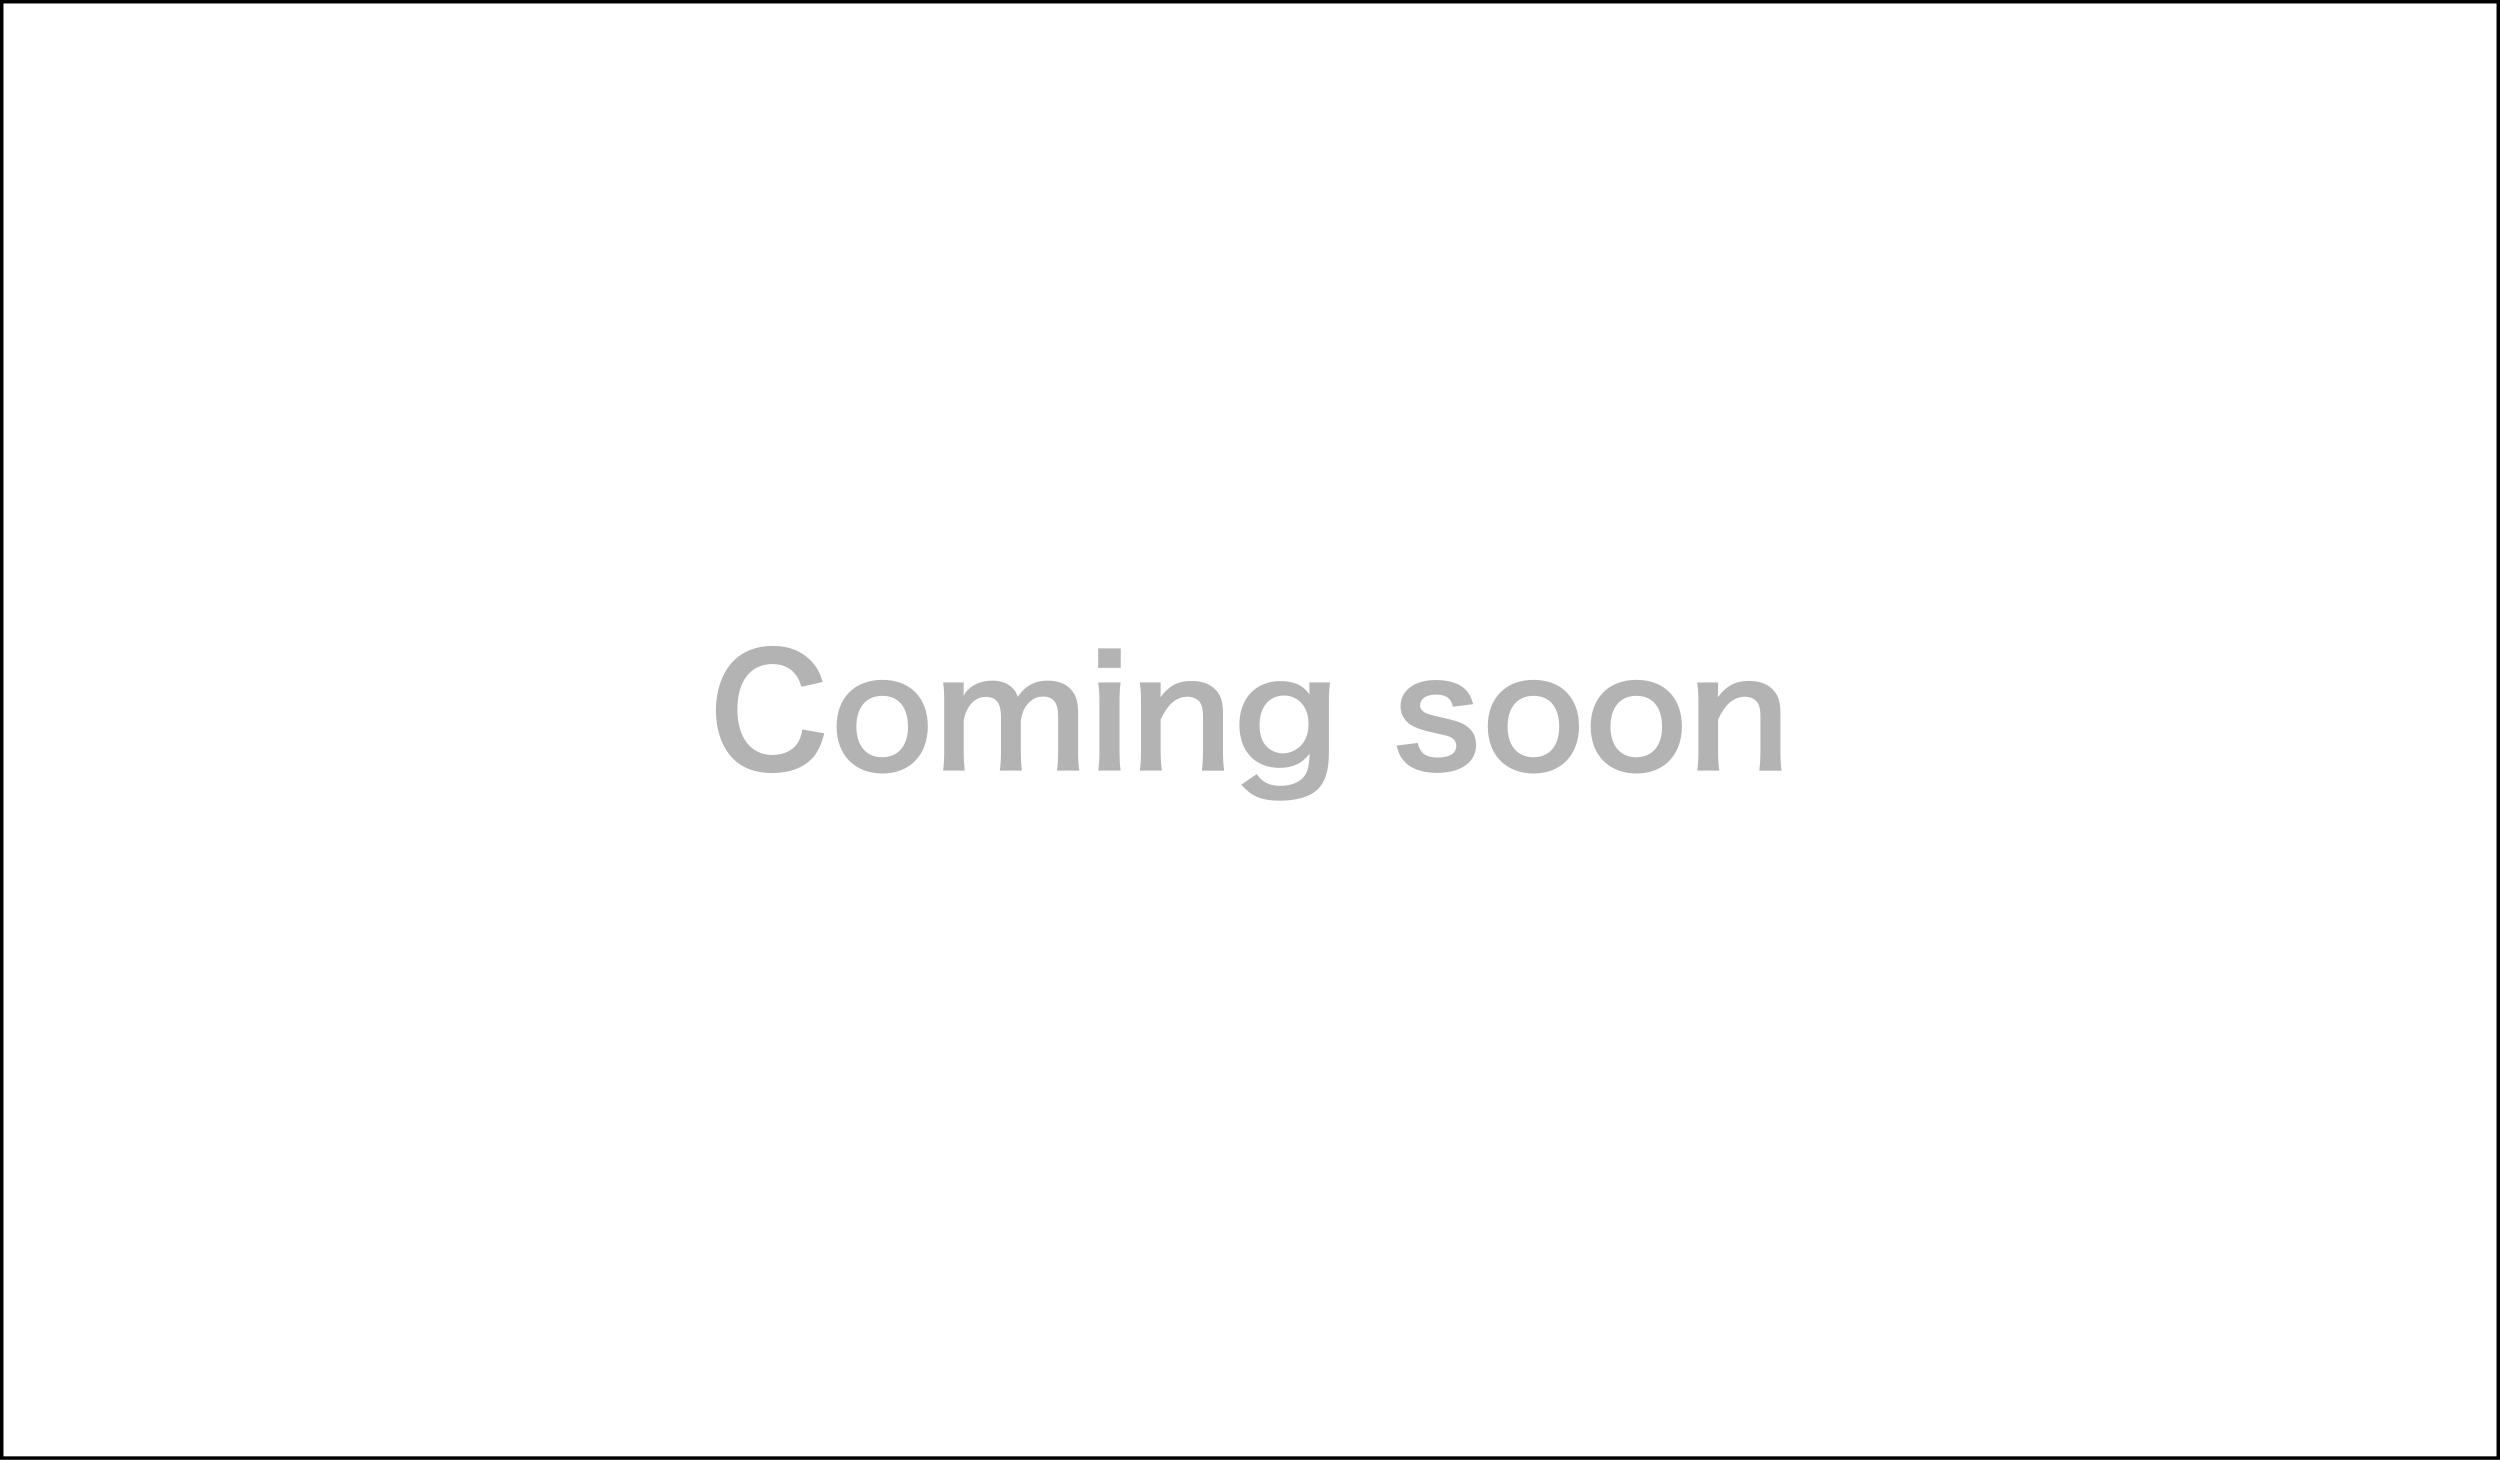 <?xml version="1.0" encoding="UTF-8"?><svg id="_レイヤー_2" xmlns="http://www.w3.org/2000/svg" viewBox="0 0 721 421"><defs><style>.cls-1{fill:#b3b3b3;}.cls-2{fill:none;stroke:#000;stroke-miterlimit:10;}</style></defs><g id="_レイヤー_2-2"><rect class="cls-2" x=".5" y=".5" width="720" height="420"/><path class="cls-1" d="m237.73,211.48c-.84,3.19-1.64,4.92-2.97,6.64-2.52,3.1-6.77,4.83-12.09,4.83-4.83,0-8.68-1.46-11.38-4.25-3.1-3.23-4.83-8.24-4.83-13.9s1.86-10.98,5.18-14.3c2.66-2.7,6.64-4.21,11.07-4.21,3.45,0,6.07.66,8.5,2.13,1.99,1.24,3.59,2.88,4.69,4.83.53.93.84,1.73,1.37,3.41l-6.15,1.42c-.62-1.95-1.02-2.79-1.9-3.81-1.51-1.82-3.72-2.75-6.46-2.75-6.29,0-10.1,4.92-10.1,13.06s3.9,13.15,10.1,13.15c3.1,0,5.76-1.2,7.17-3.28.75-1.11,1.11-2.04,1.46-4.07l6.33,1.11Z"/><path class="cls-1" d="m241.27,209.58c0-8.24,5.14-13.51,13.2-13.51s13.11,5.23,13.11,13.42-5.18,13.59-13.06,13.59-13.24-5.23-13.24-13.51Zm5.71,0c0,5.45,2.83,8.81,7.44,8.81s7.44-3.32,7.44-8.72c0-5.71-2.7-8.99-7.4-8.99s-7.48,3.37-7.48,8.9Z"/><path class="cls-1" d="m272,222.24c.22-1.9.31-3.37.31-5.76v-13.9c0-2.79-.09-4.07-.31-5.76h5.93v2.26c0,.27,0,.93-.04,1.64,1.28-2.7,4.56-4.43,8.24-4.43,2.39,0,4.34.66,5.71,1.99.8.71,1.15,1.28,1.68,2.66,1.51-1.99,2.35-2.79,3.72-3.5,1.46-.8,2.97-1.15,4.96-1.15,2.83,0,5.14.89,6.64,2.52,1.46,1.59,2.08,3.59,2.08,6.73v10.94c0,2.48.09,3.94.35,5.76h-6.46c.27-1.82.35-3.14.35-5.76v-9.92c0-3.9-1.37-5.67-4.34-5.67-1.46,0-2.57.4-3.63,1.33-1.55,1.33-2.26,2.75-2.79,5.49v8.77c0,2.44.09,3.94.31,5.76h-6.38c.27-1.86.35-3.23.35-5.76v-9.92c0-3.72-1.42-5.58-4.3-5.58-1.86,0-3.37.75-4.56,2.3-.97,1.28-1.42,2.3-1.9,4.43v8.77c0,2.39.09,3.72.31,5.76h-6.24Z"/><path class="cls-1" d="m323.22,187v5.62h-6.51v-5.62h6.51Zm-.04,9.83c-.22,1.64-.31,3.1-.31,5.8v13.82c0,2.44.09,3.94.31,5.8h-6.46c.27-1.99.35-3.54.35-5.76v-13.9c0-2.44-.09-3.94-.35-5.76h6.46Z"/><path class="cls-1" d="m328.71,222.24c.27-1.9.35-3.28.35-5.76v-13.9c0-2.44-.09-3.94-.35-5.76h6.02v2.35c0,.66,0,.8-.09,1.9,2.7-3.45,5.05-4.69,9.03-4.69,3.41,0,5.93,1.11,7.53,3.28,1.06,1.46,1.51,3.23,1.51,6.2v10.63c0,2.44.09,4.12.35,5.76h-6.42c.22-1.99.31-3.5.31-5.76v-9.83c0-1.86-.22-3.06-.75-3.9-.71-1.15-2.04-1.82-3.72-1.82-3.19,0-5.8,2.21-7.75,6.6v8.94c0,2.17.09,3.85.35,5.76h-6.38Z"/><path class="cls-1" d="m362.41,223.26c1.73,2.39,3.68,3.37,6.86,3.37,3.41,0,6.02-1.2,7.26-3.32.75-1.33,1.06-2.88,1.15-5.89-2.21,2.79-4.83,4.03-8.68,4.03-7.04,0-11.56-4.83-11.56-12.4s4.65-12.62,11.82-12.62c3.94,0,6.55,1.2,8.46,3.9-.09-.89-.09-.97-.09-1.46v-2.04h5.93c-.22,1.9-.31,3.14-.31,5.54v14.83c0,5.31-1.15,8.72-3.72,10.89-2.21,1.82-5.89,2.83-10.45,2.83-5.18,0-8.1-1.2-11.11-4.6l4.43-3.06Zm2.88-7.97c1.11,1.2,3.01,1.99,4.69,1.99,2.44,0,4.92-1.42,6.15-3.5.84-1.37,1.24-3.01,1.24-5.05,0-2.83-.89-5.05-2.66-6.55-1.24-1.02-2.7-1.59-4.29-1.59-4.43,0-7.17,3.32-7.17,8.59,0,2.61.71,4.78,2.04,6.11Z"/><path class="cls-1" d="m408.85,214.27c.75,3.01,2.39,4.21,5.84,4.21s5.31-1.28,5.31-3.37c0-.89-.44-1.73-1.15-2.21-.84-.58-1.11-.62-4.65-1.42-3.5-.75-4.87-1.2-6.38-1.9-2.52-1.2-3.9-3.32-3.9-5.89,0-1.55.49-3.01,1.37-4.12,1.82-2.3,4.83-3.45,8.86-3.45,3.63,0,6.51.89,8.32,2.57,1.15,1.11,1.77,2.21,2.39,4.38l-5.84.75c-.49-2.44-1.99-3.5-4.87-3.5s-4.6,1.24-4.6,3.1c0,.84.49,1.59,1.37,2.08.97.49,1.9.75,4.43,1.33,4.52.97,6.33,1.59,7.79,2.7,1.73,1.24,2.57,3.06,2.57,5.49,0,1.82-.84,3.76-2.17,5-2.04,1.9-5.14,2.88-9.17,2.88-4.56,0-7.97-1.37-9.88-3.94-.8-1.06-1.2-1.95-1.73-3.94l6.07-.75Z"/><path class="cls-1" d="m429.08,209.58c0-8.24,5.14-13.51,13.2-13.51s13.11,5.23,13.11,13.42-5.18,13.59-13.06,13.59-13.24-5.23-13.24-13.51Zm5.71,0c0,5.45,2.83,8.81,7.44,8.81s7.44-3.32,7.44-8.72c0-5.71-2.7-8.99-7.4-8.99s-7.48,3.37-7.48,8.9Z"/><path class="cls-1" d="m458.75,209.58c0-8.24,5.14-13.51,13.2-13.51s13.11,5.23,13.11,13.42-5.18,13.59-13.06,13.59-13.24-5.23-13.24-13.51Zm5.71,0c0,5.45,2.83,8.81,7.44,8.81s7.44-3.32,7.44-8.72c0-5.71-2.7-8.99-7.4-8.99s-7.48,3.37-7.48,8.9Z"/><path class="cls-1" d="m489.47,222.24c.27-1.9.35-3.28.35-5.76v-13.9c0-2.44-.09-3.94-.35-5.76h6.02v2.35c0,.66,0,.8-.09,1.9,2.7-3.45,5.05-4.69,9.03-4.69,3.41,0,5.93,1.11,7.53,3.28,1.06,1.46,1.51,3.23,1.51,6.2v10.63c0,2.44.09,4.12.35,5.76h-6.42c.22-1.99.31-3.5.31-5.76v-9.83c0-1.86-.22-3.06-.75-3.9-.71-1.15-2.04-1.82-3.72-1.82-3.19,0-5.8,2.21-7.75,6.6v8.94c0,2.17.09,3.85.35,5.76h-6.38Z"/></g></svg>